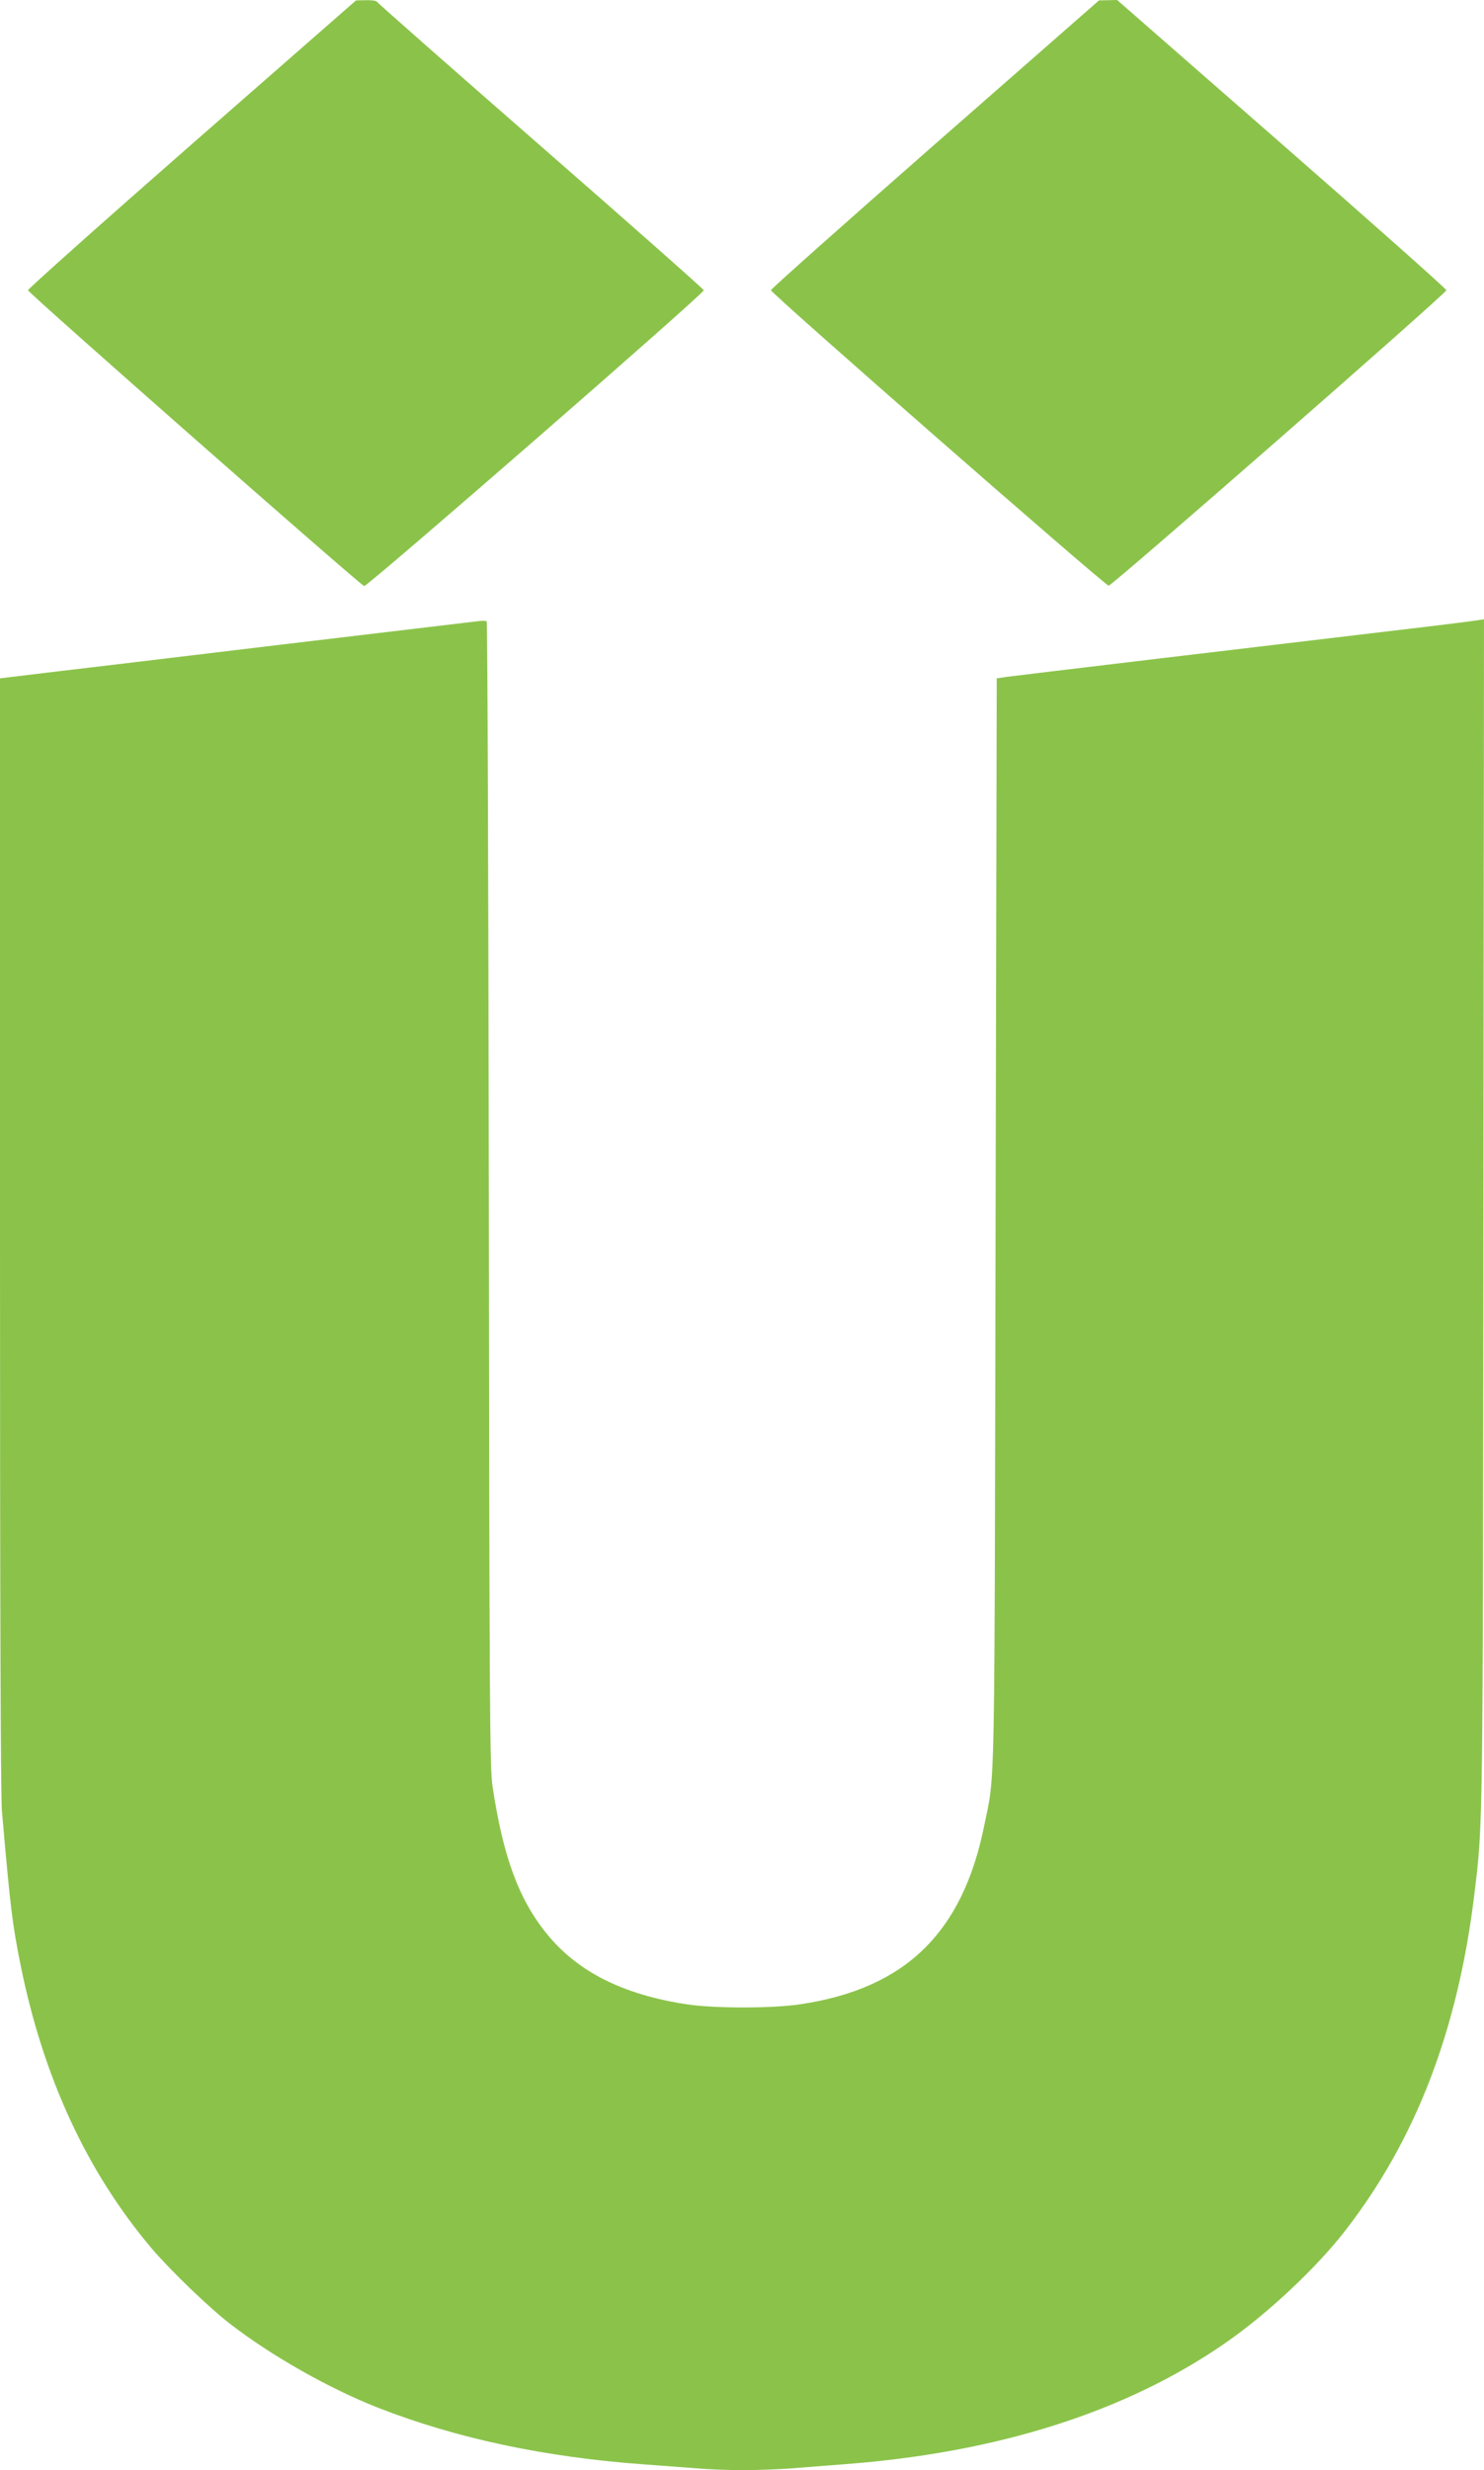 <?xml version="1.0" standalone="no"?>
<!DOCTYPE svg PUBLIC "-//W3C//DTD SVG 20010904//EN"
 "http://www.w3.org/TR/2001/REC-SVG-20010904/DTD/svg10.dtd">
<svg version="1.0" xmlns="http://www.w3.org/2000/svg"
 width="769pt" height="1280pt" viewBox="0 0 769 1280"
 preserveAspectRatio="xMidYMid meet">
<g transform="translate(0,1280) scale(0.1,-0.1)"
fill="#8bc34a" stroke="none">
<path d="M995 12054 c-467 -409 -850 -751 -850 -758 0 -13 1714 -1521 1742
-1533 14 -6 1763 1517 1760 1533 -1 6 -382 343 -847 749 -465 406 -846 742
-848 747 -2 4 -27 8 -55 7 l-52 -1 -850 -744z"/>
<path d="M4845 12053 c-467 -410 -850 -750 -850 -757 0 -16 1732 -1531 1750
-1531 18 0 1750 1515 1750 1531 0 7 -384 348 -853 758 l-853 746 -47 -1 -47
-1 -850 -745z"/>
<path d="M2485 9582 c-16 -2 -478 -57 -1025 -122 -547 -66 -1100 -132 -1228
-147 l-232 -28 0 -2875 c0 -1885 3 -2916 10 -2995 43 -495 53 -579 96 -795
118 -585 344 -1073 679 -1470 98 -115 300 -310 410 -394 215 -166 513 -334
765 -433 407 -159 865 -256 1375 -293 83 -6 202 -15 267 -20 150 -13 339 -13
508 0 74 6 196 15 270 21 790 60 1454 271 1967 626 219 151 475 391 627 588
364 471 581 1037 666 1739 45 373 44 302 47 3529 l3 3078 -32 -5 c-18 -3 -166
-22 -328 -41 -709 -84 -2060 -245 -2110 -252 l-55 -8 -6 -2815 c-6 -3065 -1
-2846 -59 -3131 -112 -554 -408 -842 -947 -924 -145 -23 -450 -23 -595 -1
-328 50 -562 167 -721 361 -148 180 -230 402 -285 770 -14 99 -16 397 -19
3070 -2 1628 -7 2962 -11 2965 -4 3 -20 4 -37 2z"/>
</g>
</svg>
